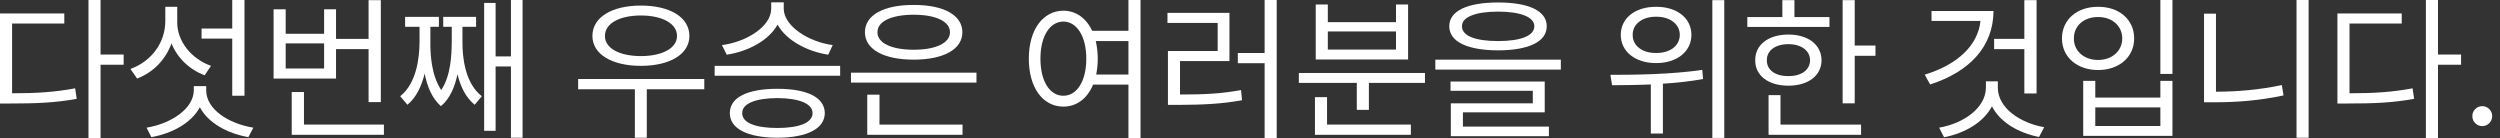 <?xml version="1.0" encoding="utf-8"?>
<svg xmlns="http://www.w3.org/2000/svg" fill="none" height="100%" overflow="visible" preserveAspectRatio="none" style="display: block;" viewBox="0 0 235 13" width="100%">
<rect x="0" y="0" width="235" height="13" fill="#333333" stroke="none"/>
<g id="     .">
<path d="M9.453 0V5.127H11.623V6.088H9.453V12.977H8.316V0H9.453ZM6.044 1.267V2.214H1.136V8.768C3.481 8.768 5.141 8.659 7.064 8.302L7.21 9.292C5.185 9.656 3.481 9.729 1.02 9.729H0V1.267H6.044Z" fill="white"/>
<path d="M22.981 0V9.001H21.831V3.627H18.947V2.68H21.831V0H22.981ZM19.384 8.477C19.369 10.268 21.481 11.623 23.812 12.001L23.346 12.89C21.379 12.547 19.566 11.564 18.787 10.079C18 11.55 16.187 12.547 14.228 12.89L13.777 12.001C16.063 11.623 18.204 10.239 18.219 8.477V8.098H19.384V8.477ZM16.66 2.083C16.646 3.874 17.971 5.52 19.835 6.19L19.238 7.078C17.804 6.54 16.675 5.454 16.121 4.078C15.561 5.615 14.41 6.802 12.888 7.384L12.262 6.481C14.228 5.768 15.524 4.034 15.539 2.01V0.641H16.66V2.083Z" fill="white"/>
<path d="M35.797 0.015V9.598H34.646V4.617H31.587V7.384H25.718V0.874H26.854V3.175H30.466V0.874H31.587V3.656H34.646V0.015H35.797ZM36.088 11.71V12.671H27.422V8.651H28.573V11.71H36.088ZM26.854 6.438H30.466V4.078H26.854V6.438Z" fill="white"/>
<path d="M49.122 0V12.948H48.029V6.248H46.587V12.293H45.51V0.277H46.587V5.302H48.029V0H49.122ZM40.456 3.903C40.441 4.974 40.514 7.035 41.475 8.462C42.385 7.115 42.451 5.17 42.465 3.903V2.52H41.664V1.588H44.752V2.52H43.471V3.903C43.456 5.549 43.776 7.88 45.291 9.045L44.621 9.846C43.784 9.183 43.281 8.12 43.004 6.977C42.757 8.149 42.305 9.27 41.446 9.977C40.601 9.249 40.15 8.091 39.917 6.918C39.633 8.076 39.138 9.161 38.3 9.846L37.615 9.045C39.13 7.865 39.436 5.491 39.436 3.903V2.52H38.081V1.588H41.257V2.52H40.456V3.903Z" fill="white"/>
<path d="M66.203 7.428V8.389H60.799V12.948H59.678V8.389H54.347V7.428H66.203ZM60.246 0.524C62.969 0.524 64.804 1.617 64.804 3.379C64.804 5.098 62.969 6.19 60.246 6.19C57.522 6.19 55.687 5.098 55.687 3.379C55.687 1.617 57.522 0.524 60.246 0.524ZM60.246 1.456C58.221 1.456 56.852 2.214 56.867 3.379C56.852 4.53 58.221 5.272 60.246 5.272C62.255 5.272 63.639 4.53 63.639 3.379C63.639 2.214 62.255 1.456 60.246 1.456Z" fill="white"/>
<path d="M73.672 0.816C73.672 2.461 76.032 3.947 78.275 4.238L77.853 5.141C75.872 4.843 73.913 3.794 73.09 2.316C72.267 3.809 70.301 4.843 68.313 5.141L67.861 4.238C70.148 3.947 72.493 2.505 72.493 0.816V0.218H73.672V0.816ZM78.974 6.19V7.122H67.177V6.19H78.974ZM73.075 8.346C75.857 8.346 77.518 9.147 77.532 10.632C77.518 12.103 75.857 12.934 73.075 12.948C70.264 12.934 68.604 12.103 68.604 10.632C68.604 9.147 70.264 8.346 73.075 8.346ZM73.075 9.219C70.993 9.234 69.755 9.744 69.769 10.632C69.755 11.535 70.993 12.03 73.075 12.03C75.129 12.03 76.382 11.535 76.382 10.632C76.382 9.744 75.129 9.234 73.075 9.219Z" fill="white"/>
<path d="M91.789 6.831V7.763H79.992V6.831H91.789ZM90.478 11.71V12.671H81.521V8.899H82.672V11.71H90.478ZM85.891 0.466C88.672 0.452 90.464 1.413 90.464 3.029C90.464 4.646 88.672 5.607 85.891 5.607C83.08 5.607 81.303 4.646 81.303 3.029C81.303 1.413 83.08 0.452 85.891 0.466ZM85.891 1.384C83.808 1.384 82.468 2.01 82.482 3.029C82.468 4.049 83.808 4.675 85.891 4.675C87.959 4.675 89.299 4.049 89.299 3.029C89.299 2.01 87.959 1.384 85.891 1.384Z" fill="white"/>
<path d="M99.957 1.005C101.144 1.012 102.105 1.704 102.666 2.898H106.074V0H107.21V12.977H106.074V7.952H102.753C102.207 9.263 101.209 10.021 99.957 10.021C98.049 10.021 96.709 8.273 96.709 5.52C96.709 2.767 98.049 1.02 99.957 1.005ZM99.957 2.025C98.675 2.039 97.801 3.408 97.801 5.52C97.801 7.632 98.675 9.001 99.957 9.001C101.224 9.001 102.112 7.632 102.112 5.52C102.112 3.408 101.224 2.039 99.957 2.025ZM103.001 3.86C103.117 4.362 103.19 4.916 103.19 5.52C103.19 6.052 103.132 6.554 103.044 7.006H106.074V3.86H103.001Z" fill="white"/>
<path d="M120.01 0V12.977H118.874V5.942H116.355V4.981H118.874V0H120.01ZM115.568 1.209V5.739H110.922V8.884C113.151 8.884 114.767 8.819 116.661 8.462L116.748 9.423C114.796 9.773 113.121 9.846 110.776 9.86H109.786V4.792H114.461V2.156H109.742V1.209H115.568Z" fill="white"/>
<path d="M133.947 6.86V7.792H128.675V10.326H127.539V7.792H122.091V6.86H133.947ZM132.622 11.71V12.671H123.606V9.132H124.742V11.71H132.622ZM124.815 0.422V2.083H131.224V0.422H132.36V5.593H123.679V0.422H124.815ZM124.815 4.661H131.224V2.957H124.815V4.661Z" fill="white"/>
<path d="M140.82 0.233C143.704 0.233 145.393 1.02 145.393 2.461C145.393 3.932 143.704 4.719 140.82 4.734C137.936 4.719 136.232 3.932 136.232 2.461C136.232 1.02 137.936 0.233 140.82 0.233ZM140.82 1.092C138.664 1.092 137.412 1.617 137.426 2.461C137.412 3.364 138.664 3.86 140.82 3.86C142.961 3.86 144.228 3.364 144.228 2.461C144.228 1.617 142.961 1.092 140.82 1.092ZM146.719 5.607V6.54H134.921V5.607H146.719ZM145.204 7.661V10.559H137.514V11.899H145.597V12.802H136.378V9.715H144.083V8.535H136.349V7.661H145.204Z" fill="white"/>
<path d="M155.673 0.641C157.61 0.626 158.993 1.69 158.993 3.277C158.993 4.85 157.61 5.942 155.673 5.928C153.735 5.942 152.352 4.85 152.352 3.277C152.352 1.69 153.735 0.626 155.673 0.641ZM155.673 1.573C154.376 1.558 153.459 2.272 153.473 3.277C153.459 4.297 154.376 4.996 155.673 4.981C156.983 4.996 157.901 4.297 157.901 3.277C157.901 2.272 156.983 1.558 155.673 1.573ZM162.081 0.015V12.963H160.96V0.015H162.081ZM151.376 7.035C153.808 7.035 157.129 6.991 160.013 6.569L160.086 7.428C158.848 7.654 157.559 7.792 156.313 7.865V12.555H155.177V7.938C153.859 7.996 152.614 8.003 151.536 8.011L151.376 7.035Z" fill="white"/>
<path d="M174.343 0.015V4.282H176.294V5.243H174.343V9.715H173.207V0.015H174.343ZM171.969 1.602V2.534H164.249V1.602H167.541V0.015H168.677V1.602H171.969ZM168.109 3.248C169.959 3.248 171.211 4.195 171.226 5.666C171.211 7.122 169.959 8.054 168.109 8.054C166.245 8.054 164.978 7.122 164.992 5.666C164.978 4.195 166.245 3.248 168.109 3.248ZM168.109 4.151C166.886 4.151 166.07 4.748 166.085 5.666C166.07 6.583 166.886 7.166 168.109 7.151C169.318 7.166 170.134 6.583 170.148 5.666C170.134 4.748 169.318 4.151 168.109 4.151ZM174.94 11.71V12.671H166.245V8.943H167.366V11.71H174.94Z" fill="white"/>
<path d="M191.438 0.015V8.783H190.288V4.617H187.448V3.656H190.288V0.015H191.438ZM187.389 1.034C187.375 4.355 185.161 6.743 181.432 7.938L180.923 7.02C184.018 6.066 185.926 4.267 186.166 1.966H181.563V1.034H187.389ZM187.797 8.244C187.797 10.137 189.865 11.55 192.152 11.958L191.671 12.875C189.763 12.504 188.008 11.506 187.244 9.991C186.45 11.513 184.673 12.526 182.743 12.904L182.277 12.001C184.564 11.608 186.661 10.152 186.676 8.244V7.646H187.797V8.244Z" fill="white"/>
<path d="M204.21 0V6.947H203.074V0H204.21ZM196.957 7.603V9.176H203.074V7.603H204.21V12.773H195.821V7.603H196.957ZM196.957 11.841H203.074V10.093H196.957V11.841ZM197.219 0.641C199.185 0.626 200.612 1.835 200.612 3.612C200.612 5.374 199.185 6.583 197.219 6.583C195.252 6.583 193.825 5.374 193.825 3.612C193.825 1.835 195.252 0.626 197.219 0.641ZM197.219 1.602C195.893 1.588 194.932 2.432 194.947 3.612C194.932 4.792 195.893 5.637 197.219 5.637C198.53 5.637 199.491 4.792 199.491 3.612C199.491 2.432 198.53 1.588 197.219 1.602Z" fill="white"/>
<path d="M217.01 0V12.948H215.874V0H217.01ZM208.301 1.282V8.622C210.274 8.615 212.321 8.455 214.491 7.996L214.651 8.972C212.35 9.453 210.296 9.613 208.228 9.613H207.179V1.282H208.301Z" fill="white"/>
<path d="M229.17 0V5.127H231.34V6.088H229.17V12.977H228.034V0H229.17ZM225.762 1.267V2.214H220.854V8.768C223.199 8.768 224.859 8.659 226.782 8.302L226.927 9.292C224.903 9.656 223.199 9.729 220.737 9.729H219.718V1.267H225.762Z" fill="white"/>
<path d="M233.334 11.856C232.824 11.856 232.387 11.433 232.402 10.909C232.387 10.399 232.824 9.977 233.334 9.977C233.844 9.977 234.266 10.399 234.266 10.909C234.266 11.433 233.844 11.856 233.334 11.856Z" fill="white"/>
</g>
</svg>